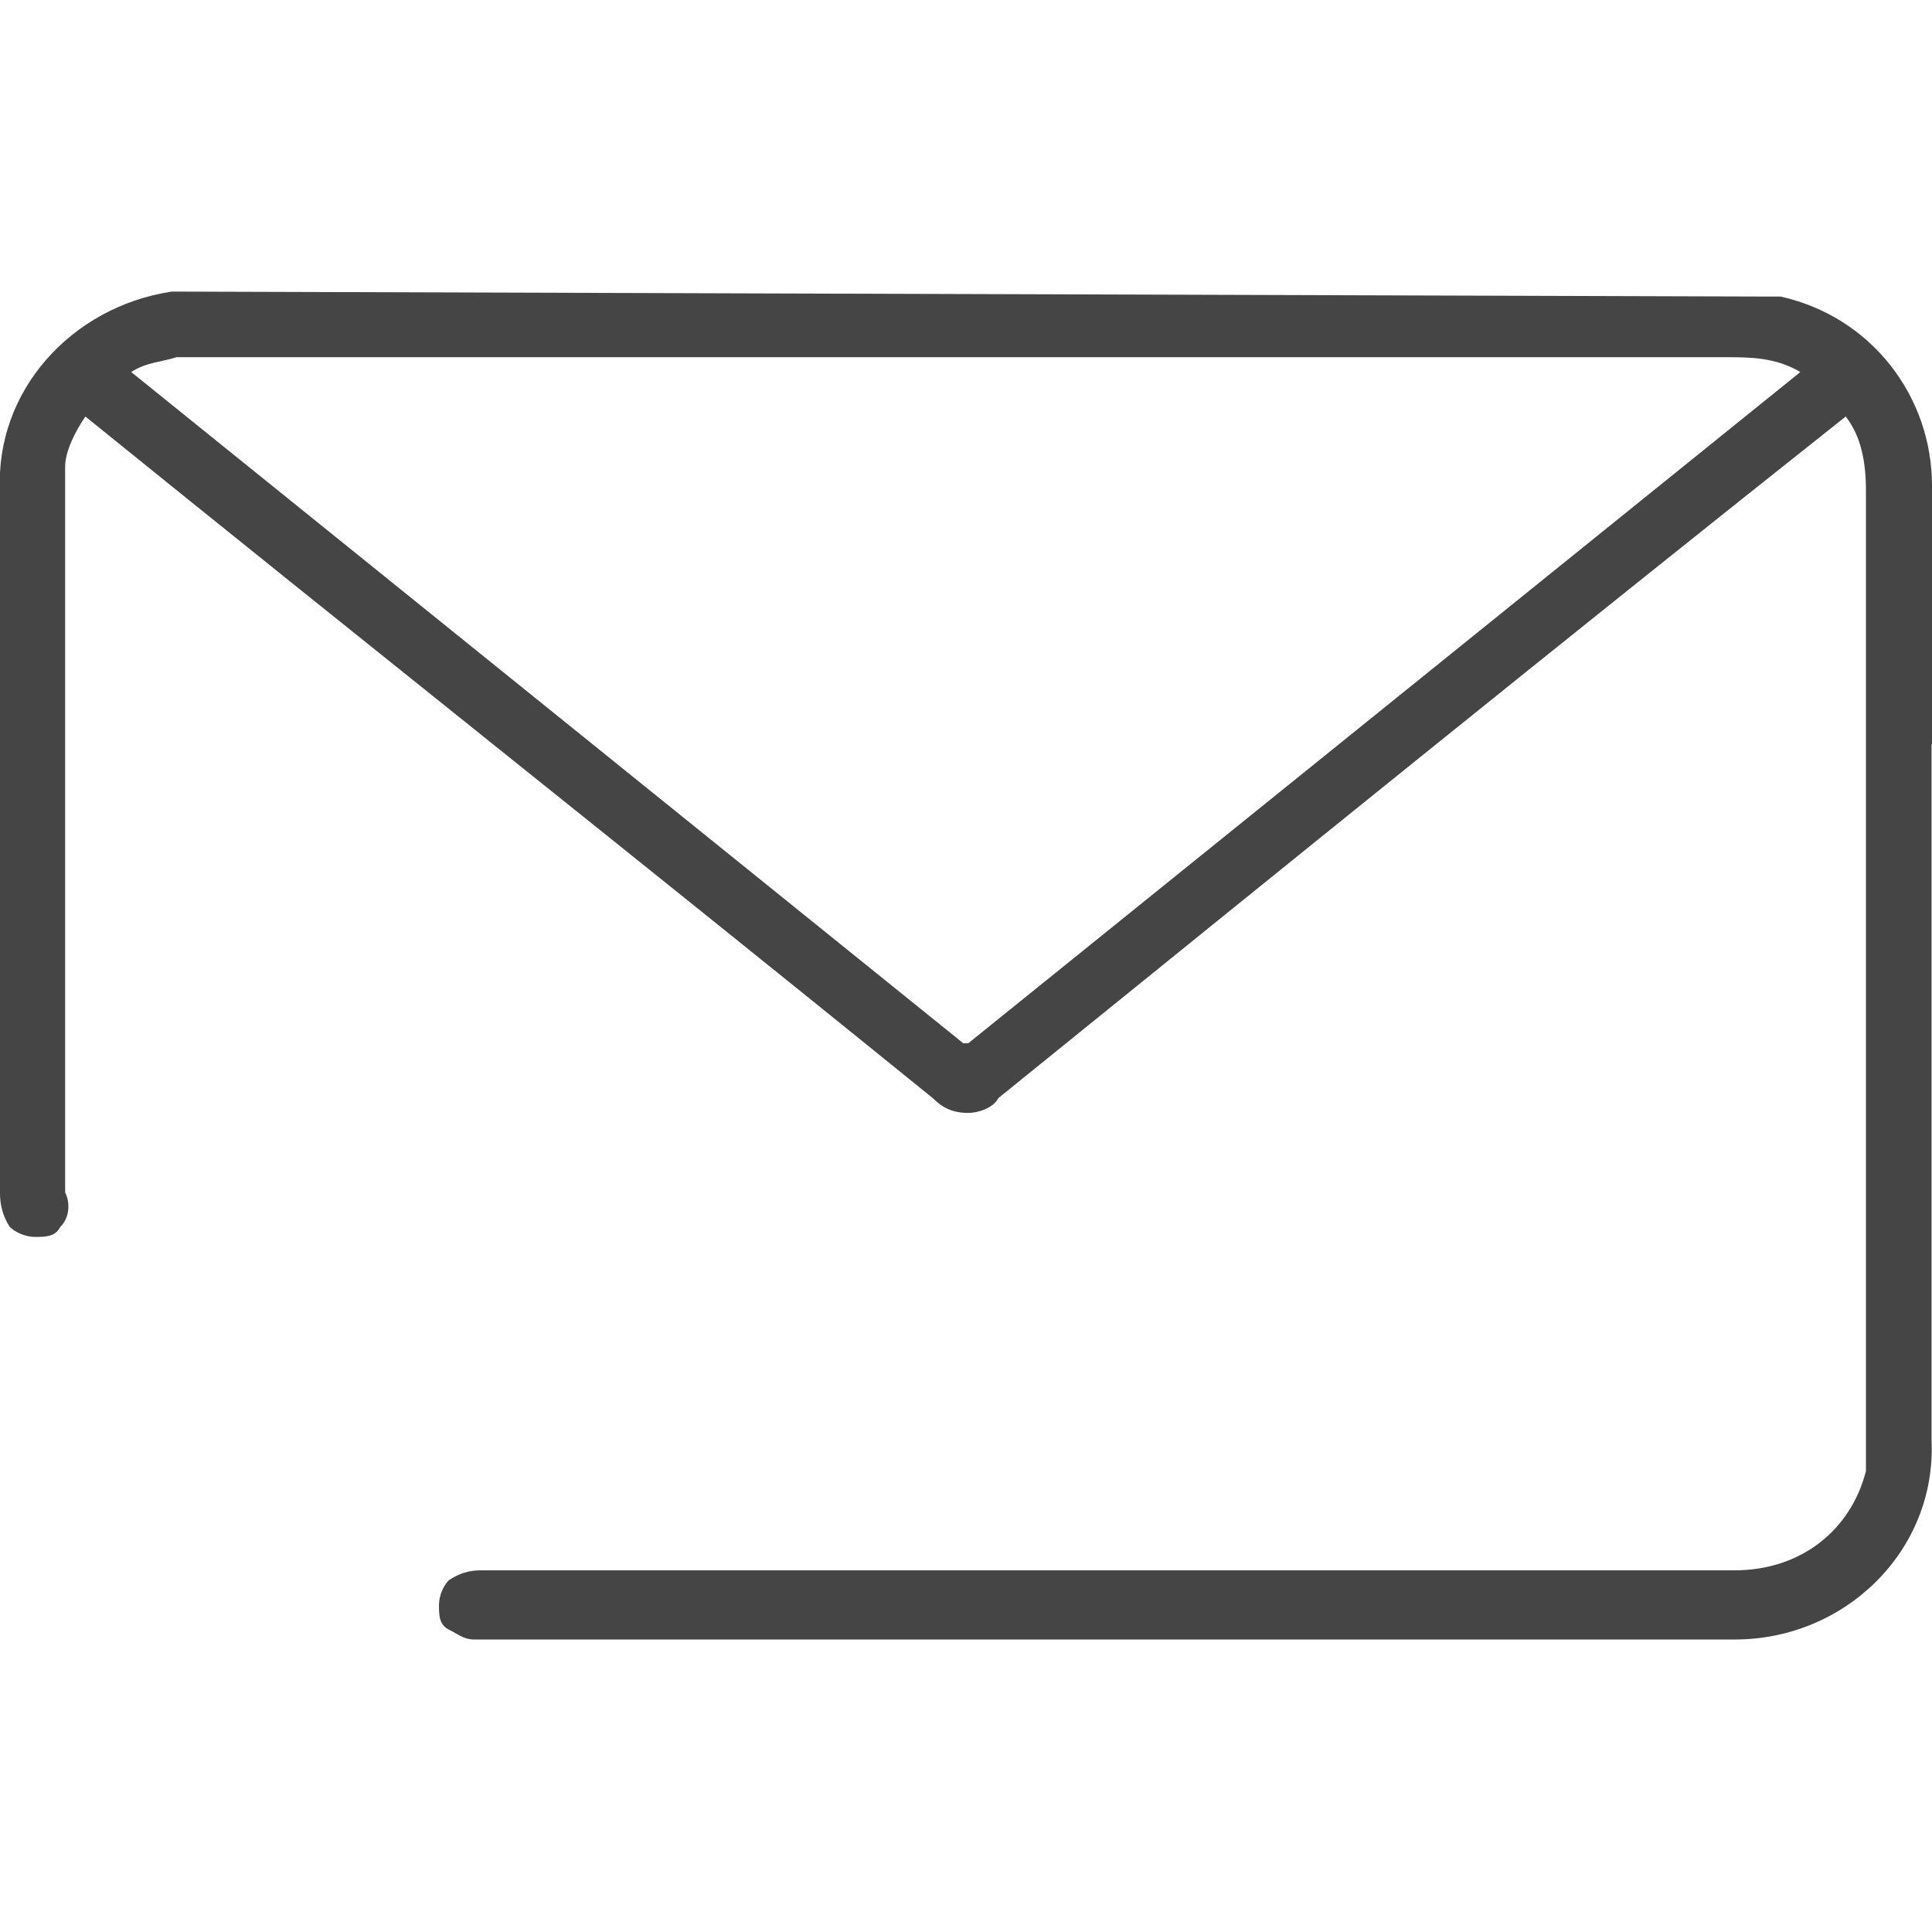 <?xml version="1.0" encoding="UTF-8"?>
<svg xmlns="http://www.w3.org/2000/svg" id="Layer_1" viewBox="0 0 43 43">
  <defs>
    <style>.cls-1{fill:#454545;}</style>
  </defs>
  <path class="cls-1" d="M43,16.57v-5.76c0-1.99-1.35-3.76-3.37-4.21h-.45l-35.25-.11h-.11C1.58,6.83-.11,8.71,0,10.93v15.61c0,.11,0,.44.22.77.11.11.34.22.56.22s.45,0,.56-.22c.22-.22.22-.55.11-.77v-15.39c0-5.2,0-.44,0-.77s.22-.77.45-1.11c6.29,5.09,12.57,10.07,18.86,15.17h0c.22.22.45.33.79.33.22,0,.56-.11.67-.33,6.29-5.09,12.57-10.18,18.86-15.17.34.44.45,1,.45,1.66v21.81c-.34,1.33-1.46,2.21-2.92,2.21H10.78c-.22,0-.45,0-.79.22-.11.11-.22.33-.22.55s0,.44.22.55.34.22.56.22h28.06c2.47,0,4.49-1.99,4.38-4.43v-15.5ZM21.44,23.22c-6.17-4.98-12.35-9.96-18.52-14.94.34-.22.67-.22,1.01-.33h34.46c.56,0,1.12,0,1.68.33-6.17,4.98-12.35,9.96-18.52,14.94h-.11Z"></path>
</svg>
